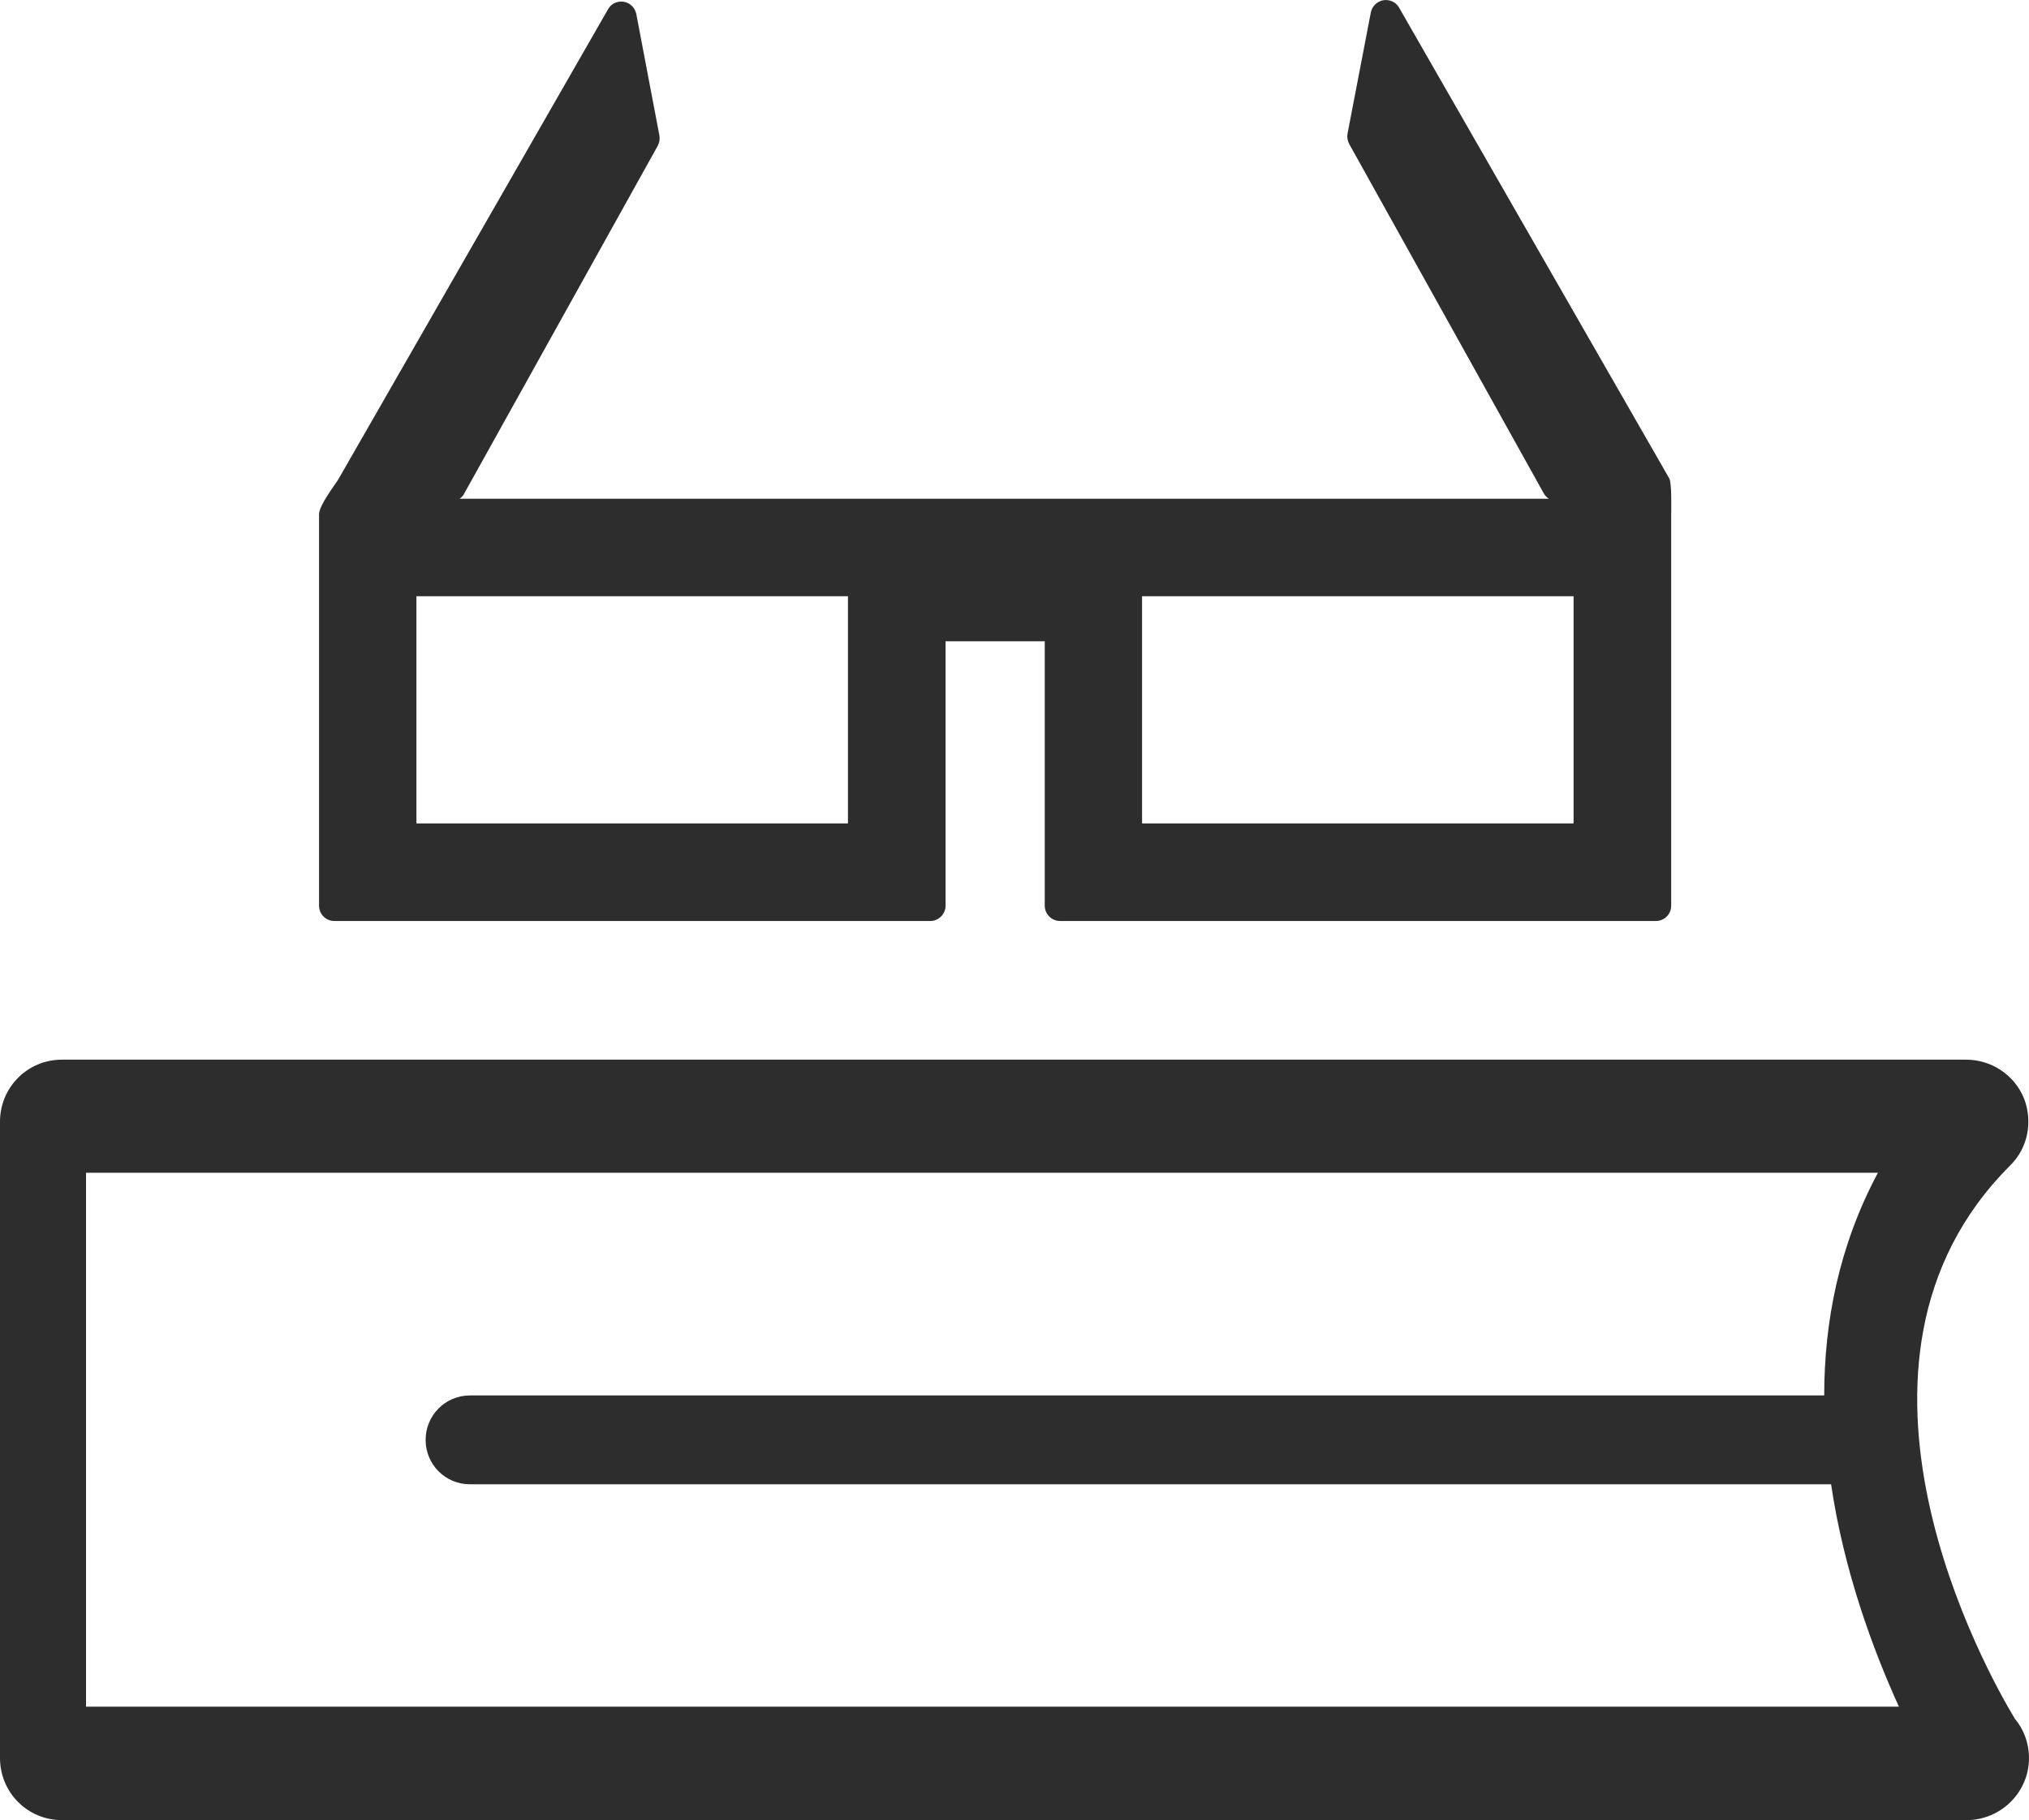 <?xml version="1.0" encoding="iso-8859-1"?>
<!-- Generator: Adobe Illustrator 16.0.0, SVG Export Plug-In . SVG Version: 6.00 Build 0)  -->
<!DOCTYPE svg PUBLIC "-//W3C//DTD SVG 1.1//EN" "http://www.w3.org/Graphics/SVG/1.1/DTD/svg11.dtd">
<svg version="1.1" id="Capa_1" xmlns="http://www.w3.org/2000/svg" xmlns:xlink="http://www.w3.org/1999/xlink" x="0px" y="0px"
	 width="27.168px" height="24.378px" viewBox="0 0 27.168 24.378" style="enable-background:new 0 0 27.168 24.378;"
	 xml:space="preserve">
<g>
	<g>
		<path style="fill:#2D2D2D;" d="M4.478,12.335h7.978c0.112,0,0.205-0.092,0.205-0.205V8.589h1.328v3.541
			c0,0.113,0.092,0.205,0.207,0.205h7.976c0.114,0,0.205-0.092,0.205-0.205V6.886c0-0.088,0.009-0.417-0.026-0.479l-3.616-6.302
			c-0.041-0.076-0.126-0.115-0.212-0.102c-0.085,0.015-0.152,0.081-0.168,0.165l-0.312,1.623c-0.008,0.047,0,0.096,0.024,0.14
			l2.604,4.677c0.017,0.031,0.041,0.054,0.07,0.072H6.154c0.019-0.016,0.036-0.028,0.05-0.049l2.604-4.68
			C8.83,1.908,8.838,1.86,8.829,1.813L8.52,0.188C8.503,0.104,8.437,0.038,8.353,0.024C8.265,0.01,8.182,0.049,8.141,0.125
			L4.526,6.427C4.486,6.49,4.272,6.771,4.272,6.886v5.244C4.272,12.243,4.362,12.335,4.478,12.335z M15.292,7.985h5.778v3.043
			h-5.778V7.985z M5.576,7.985h5.778v3.043H5.576V7.985z"/>
	</g>
	<path style="fill:#2D2D2D;" d="M26.978,23.018c-0.363-0.601-2.71-4.761-0.066-7.405c0.244-0.237,0.311-0.596,0.186-0.91
		c-0.131-0.31-0.434-0.511-0.774-0.511H0.831C0.366,14.191,0,14.566,0,15.022v8.523c0,0.459,0.366,0.832,0.831,0.832h25.491
		c0.007,0,0.007,0,0.007,0c0.463,0,0.839-0.373,0.839-0.832C27.168,23.344,27.097,23.16,26.978,23.018z M1.152,22.856v-7.149h23.993
		c-0.521,0.974-0.719,1.997-0.719,2.982H6.293c-0.332,0-0.594,0.268-0.594,0.596c0,0.327,0.262,0.594,0.594,0.594h18.225
		c0.171,1.158,0.557,2.206,0.908,2.978H1.152z"/>
</g>
<g>
</g>
<g>
</g>
<g>
</g>
<g>
</g>
<g>
</g>
<g>
</g>
<g>
</g>
<g>
</g>
<g>
</g>
<g>
</g>
<g>
</g>
<g>
</g>
<g>
</g>
<g>
</g>
<g>
</g>
</svg>
